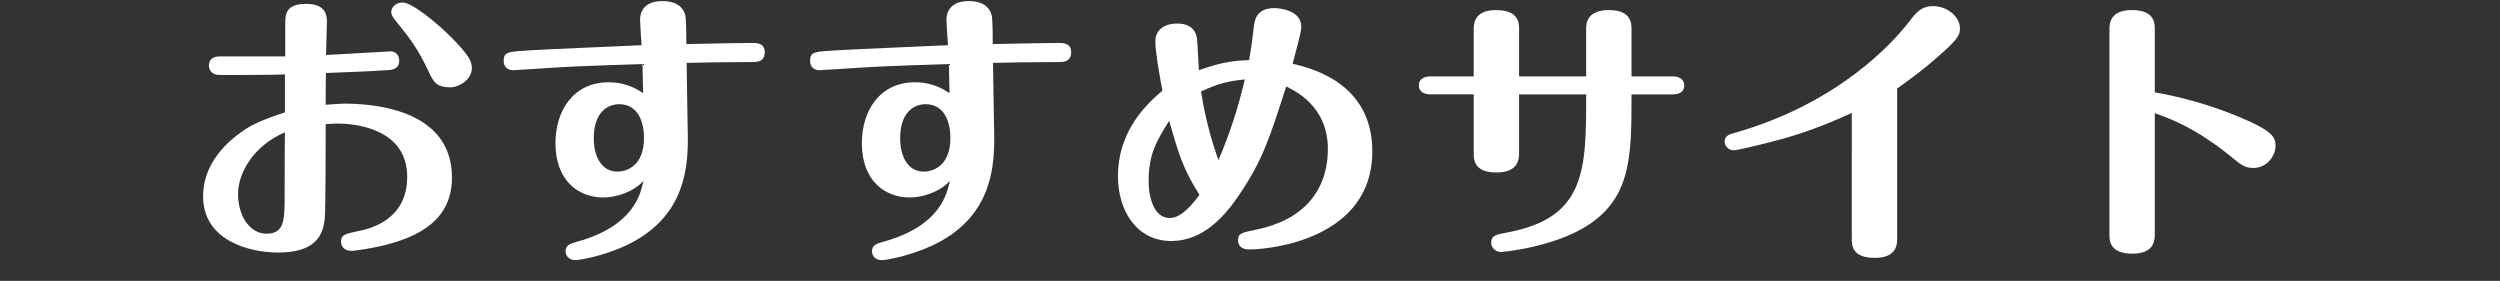 <?xml version="1.0" encoding="utf-8"?>
<!-- Generator: Adobe Illustrator 16.0.0, SVG Export Plug-In . SVG Version: 6.00 Build 0)  -->
<!DOCTYPE svg PUBLIC "-//W3C//DTD SVG 1.1//EN" "http://www.w3.org/Graphics/SVG/1.1/DTD/svg11.dtd">
<svg version="1.1" xmlns="http://www.w3.org/2000/svg" xmlns:xlink="http://www.w3.org/1999/xlink" x="0px" y="0px" width="178px"
	 height="20px" viewBox="0 0 178 20" enable-background="new 0 0 178 20" xml:space="preserve">
<rect x="0" y="0" width="178" height="20" fill="#333333" stroke="none"/>
<g id="レイヤー_1">
	<rect x="-119" y="-434" display="none" fill="none" width="1353" height="768"/>
</g>
<g id="レイヤー_2">
	<g>
		<g>
			<g>
				<path fill="#FFFFFF" d="M27.095,3.697c0.153,0,0.589-0.04,0.72-0.04c0.349,0,0.611,0.28,0.611,0.64
					c0,0.641-0.523,0.681-0.873,0.7c-1.309,0.08-1.614,0.101-4.342,0.2c-0.022,0.36-0.022,1.94-0.022,2.261
					c0.284-0.021,1.069-0.08,1.309-0.08c1.898,0,7.681,0.32,7.681,5.261c0,3.041-2.378,4.241-4.975,4.861
					c-0.589,0.141-1.833,0.36-2.204,0.36c-0.437,0-0.72-0.28-0.72-0.66c0-0.48,0.328-0.561,1.2-0.74
					c0.72-0.14,3.513-0.721,3.513-3.861c0-3.58-3.993-3.801-4.932-3.801c-0.131,0-0.764,0.021-0.873,0.04
					c0,1.121,0,5.882-0.065,6.722c-0.131,1.4-0.873,2.421-3.338,2.421c-2.008,0-5.324-0.841-5.324-4.001
					c0-2.4,1.768-3.941,2.924-4.721c0.655-0.44,1.396-0.761,2.902-1.261v-2.7c-0.567,0.02-1.44,0.04-3.011,0.04
					c-0.24,0-1.659,0.02-1.855-0.021c-0.349-0.06-0.545-0.34-0.545-0.64c0-0.36,0.196-0.66,0.764-0.66h4.669V1.717
					c0-0.681,0.022-1.44,1.484-1.44c1.047,0,1.484,0.44,1.484,1.24c0,0.38-0.065,2.061-0.065,2.4
					C24.651,3.837,26.113,3.757,27.095,3.697z M16.949,13.799c0,1.641,0.873,2.841,2.029,2.841c1.244,0,1.266-0.979,1.288-2.26
					c0-0.301,0-4.182,0.022-4.962C18.018,10.398,16.949,12.339,16.949,13.799z M30.499,5.058c-0.72-1.561-1.396-2.44-2.248-3.48
					c-0.305-0.381-0.393-0.501-0.393-0.721c0-0.36,0.349-0.68,0.808-0.68c0.654,0,2.334,1.36,3.426,2.44
					c1.309,1.32,1.505,1.76,1.505,2.221c0,0.88-0.982,1.38-1.527,1.38C31.066,6.218,30.848,5.817,30.499,5.058z"/>
			</g>
			<g>
				<path fill="#FFFFFF" d="M53.557,3.057c0.306,0,0.895,0,0.895,0.66c0,0.7-0.589,0.7-0.829,0.7c-1.549,0-4.321,0.04-4.735,0.061
					c0,0.479,0.087,5.081,0.087,5.401c0,2.34-0.349,5.741-4.495,7.642c-1.636,0.74-3.229,1-3.513,1c-0.48,0-0.698-0.34-0.698-0.62
					c0-0.46,0.349-0.561,0.851-0.7c4.015-1.12,4.495-3.401,4.691-4.321c-0.698,0.78-1.92,1.181-2.858,1.181
					c-1.724,0-3.404-1.16-3.404-3.861c0-2.36,1.309-4.341,3.775-4.341c0.306,0,1.375,0,2.466,0.78
					c-0.022-0.72-0.022-1.38-0.044-2.08c-3.949,0.12-5.87,0.22-6.655,0.28c-0.415,0.02-2.313,0.159-2.553,0.159
					c-0.349,0-0.676-0.199-0.676-0.66c0-0.66,0.306-0.66,1.964-0.76c1.244-0.08,6.742-0.3,7.855-0.36
					c-0.021-0.28-0.109-1.54-0.109-1.8c0-0.54,0.262-1.341,1.593-1.341c0.72,0,1.462,0.24,1.637,1.061
					c0.065,0.34,0.065,1.54,0.065,2C50.481,3.097,53.252,3.057,53.557,3.057z M42.276,9.839c0,1.36,0.589,2.38,1.68,2.38
					c0.611,0,1.898-0.359,1.898-2.4c0-1-0.349-2.4-1.768-2.4C43.28,7.418,42.276,7.979,42.276,9.839z"/>
			</g>
			<g>
				<path fill="#FFFFFF" d="M75.372,3.057c0.306,0,0.895,0,0.895,0.66c0,0.7-0.589,0.7-0.829,0.7c-1.549,0-4.321,0.04-4.735,0.061
					c0,0.479,0.087,5.081,0.087,5.401c0,2.34-0.349,5.741-4.495,7.642c-1.636,0.74-3.229,1-3.513,1c-0.48,0-0.698-0.34-0.698-0.62
					c0-0.46,0.349-0.561,0.851-0.7c4.015-1.12,4.495-3.401,4.691-4.321c-0.698,0.78-1.92,1.181-2.858,1.181
					c-1.724,0-3.404-1.16-3.404-3.861c0-2.36,1.309-4.341,3.775-4.341c0.306,0,1.375,0,2.466,0.78
					c-0.022-0.72-0.022-1.38-0.044-2.08c-3.949,0.12-5.87,0.22-6.655,0.28c-0.415,0.02-2.313,0.159-2.553,0.159
					c-0.349,0-0.676-0.199-0.676-0.66c0-0.66,0.306-0.66,1.964-0.76c1.244-0.08,6.742-0.3,7.855-0.36
					c-0.021-0.28-0.109-1.54-0.109-1.8c0-0.54,0.262-1.341,1.593-1.341c0.72,0,1.462,0.24,1.637,1.061
					c0.065,0.34,0.065,1.54,0.065,2C72.295,3.097,75.066,3.057,75.372,3.057z M64.091,9.839c0,1.36,0.589,2.38,1.68,2.38
					c0.611,0,1.898-0.359,1.898-2.4c0-1-0.349-2.4-1.768-2.4C65.095,7.418,64.091,7.979,64.091,9.839z"/>
			</g>
			<g>
				<path fill="#FFFFFF" d="M88.306,13.76c-1.091,1.66-2.662,3.4-4.91,3.4c-2.444,0-3.797-2.12-3.797-4.621
					c0-3.381,2.27-5.321,3.164-6.081c-0.262-1.421-0.502-2.821-0.502-3.501c0-0.72,0.502-1.28,1.571-1.28
					c1.287,0,1.375,0.94,1.396,1.101c0.043,0.359,0.109,1.92,0.131,2.22c1.702-0.62,2.662-0.68,3.579-0.72
					c0.152-0.9,0.218-1.32,0.327-2.32c0.065-0.521,0.174-1.381,1.484-1.381c0.305,0,1.898,0.141,1.898,1.301
					c0,0.36-0.066,0.58-0.611,2.66c1.331,0.32,5.673,1.36,5.673,6.241c0,6.241-7.266,6.981-8.75,6.981
					c-0.742,0-0.807-0.46-0.807-0.64c0-0.5,0.196-0.54,1.244-0.761c3.338-0.659,5.149-2.72,5.149-5.78
					c0-1.501-0.611-3.321-2.967-4.422C90.378,9.879,89.92,11.339,88.306,13.76z M83.243,8.599c-0.917,1.479-1.462,2.38-1.462,4.301
					c0,1.16,0.393,2.62,1.484,2.62c0.676,0,1.309-0.54,2.138-1.641C84.203,11.979,83.898,10.879,83.243,8.599z M88.633,5.657
					c-1.047,0.101-1.811,0.24-3.12,0.86c0.349,2.221,0.895,3.941,1.244,4.881C87.585,9.438,88.131,7.758,88.633,5.657z"/>
			</g>
			<g>
				<path fill="#FFFFFF" d="M112.935,5.438v-3.36c0-0.341,0-1.36,1.615-1.36s1.615,0.979,1.615,1.36v3.36h2.924
					c0.458,0,0.829,0.2,0.829,0.641c0,0.14,0,0.64-0.829,0.64h-2.924c0,4.341,0,7.321-3.142,9.342
					c-2.444,1.561-6.044,1.881-6.153,1.881c-0.349,0-0.698-0.28-0.698-0.66c0-0.521,0.349-0.58,1.2-0.74
					c5.564-1.061,5.564-4.481,5.564-9.822h-4.778v4.161c0,0.38,0,1.4-1.615,1.4s-1.615-0.94-1.615-1.4V6.718h-3.055
					c-0.437,0-0.851-0.16-0.851-0.62c0-0.62,0.611-0.66,0.851-0.66h3.055v-3.32c0-0.381,0-1.4,1.593-1.4
					c1.637,0,1.637,0.939,1.637,1.4v3.32H112.935z"/>
			</g>
			<g>
				<path fill="#FFFFFF" d="M135.077,16.98c0,0.38,0,1.38-1.593,1.38c-1.637,0-1.637-0.92-1.637-1.38V8.038
					c-2.771,1.3-4.91,1.86-5.957,2.12c-0.567,0.141-2.138,0.54-2.465,0.54c-0.349,0-0.633-0.3-0.633-0.62
					c0-0.42,0.371-0.52,0.654-0.6c7.506-2.12,11.368-6.502,12.459-7.901c0.502-0.66,0.873-1.141,1.724-1.141
					c1.047,0,1.92,0.78,1.92,1.58c0,0.521-0.197,0.82-1.615,2.061c-1.178,1.04-2.204,1.761-2.858,2.221V16.98z"/>
			</g>
			<g>
				<path fill="#FFFFFF" d="M153.421,16.66c0,0.399,0,1.4-1.593,1.4c-1.636,0-1.636-0.94-1.636-1.381V2.117c0-0.381,0-1.4,1.593-1.4
					c1.636,0,1.636,0.939,1.636,1.4v4.461c1.702,0.279,3.972,0.899,5.892,1.7c2.531,1.04,2.706,1.5,2.706,2.101
					c0,0.72-0.611,1.58-1.593,1.58c-0.611,0-0.917-0.26-1.615-0.84c-2.531-2.041-4.32-2.681-5.39-3.062V16.66z"/>
			</g>
		</g>
	</g>
	<g>
	</g>
	<g>
	</g>
	<g>
	</g>
	<g>
	</g>
	<g>
	</g>
	<g>
	</g>
	<g>
	</g>
	<g>
	</g>
	<g>
	</g>
	<g>
	</g>
	<g>
	</g>
	<g>
	</g>
	<g>
	</g>
	<g>
	</g>
	<g>
	</g>
</g>
</svg>
